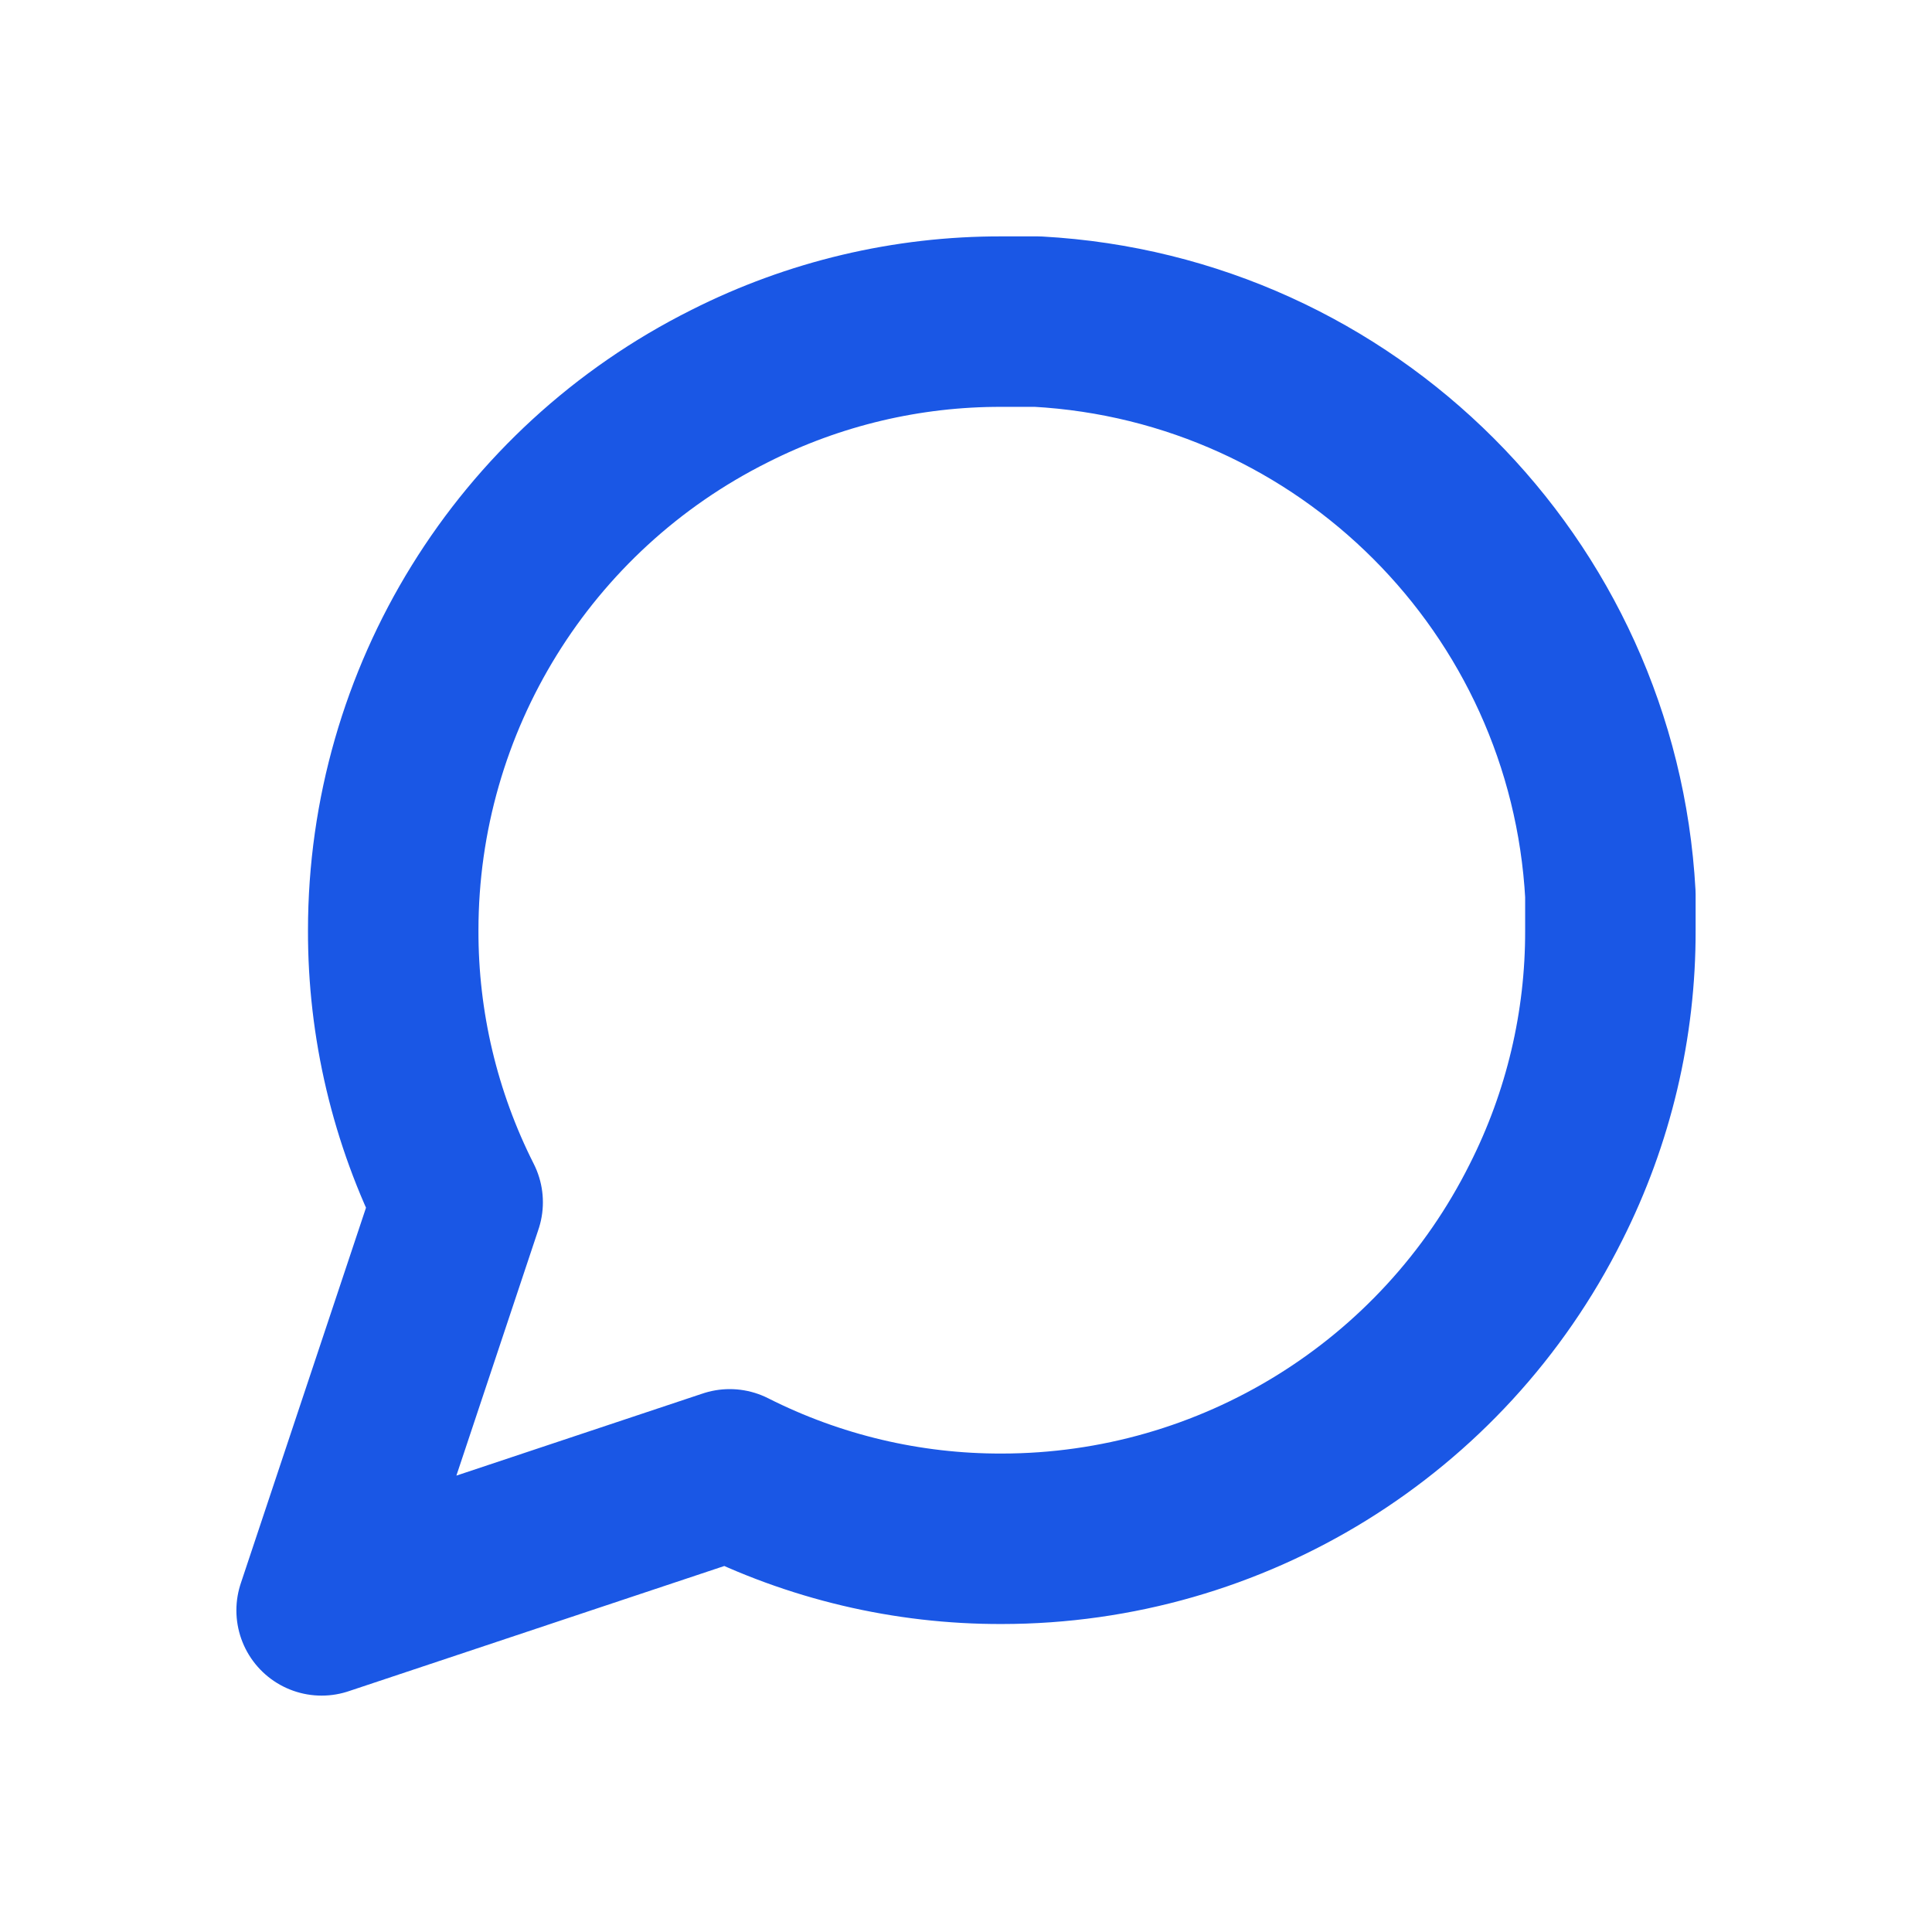 <svg width="34" height="34" viewBox="0 0 34 34" fill="none" xmlns="http://www.w3.org/2000/svg">
<path fill-rule="evenodd" clip-rule="evenodd" d="M28.34 16.37C28.345 18.033 27.956 19.674 27.206 21.158C25.393 24.786 21.686 27.079 17.63 27.08C15.967 27.085 14.326 26.696 12.842 25.946L5.66 28.34L8.054 21.158C7.304 19.674 6.915 18.033 6.92 16.37C6.921 12.314 9.214 8.607 12.842 6.794C14.326 6.044 15.967 5.655 17.63 5.66H18.26C23.698 5.96 28.04 10.302 28.34 15.74V16.37Z" stroke="#1A57E5" stroke-width="3" stroke-linecap="round" stroke-linejoin="round"/>
</svg>
